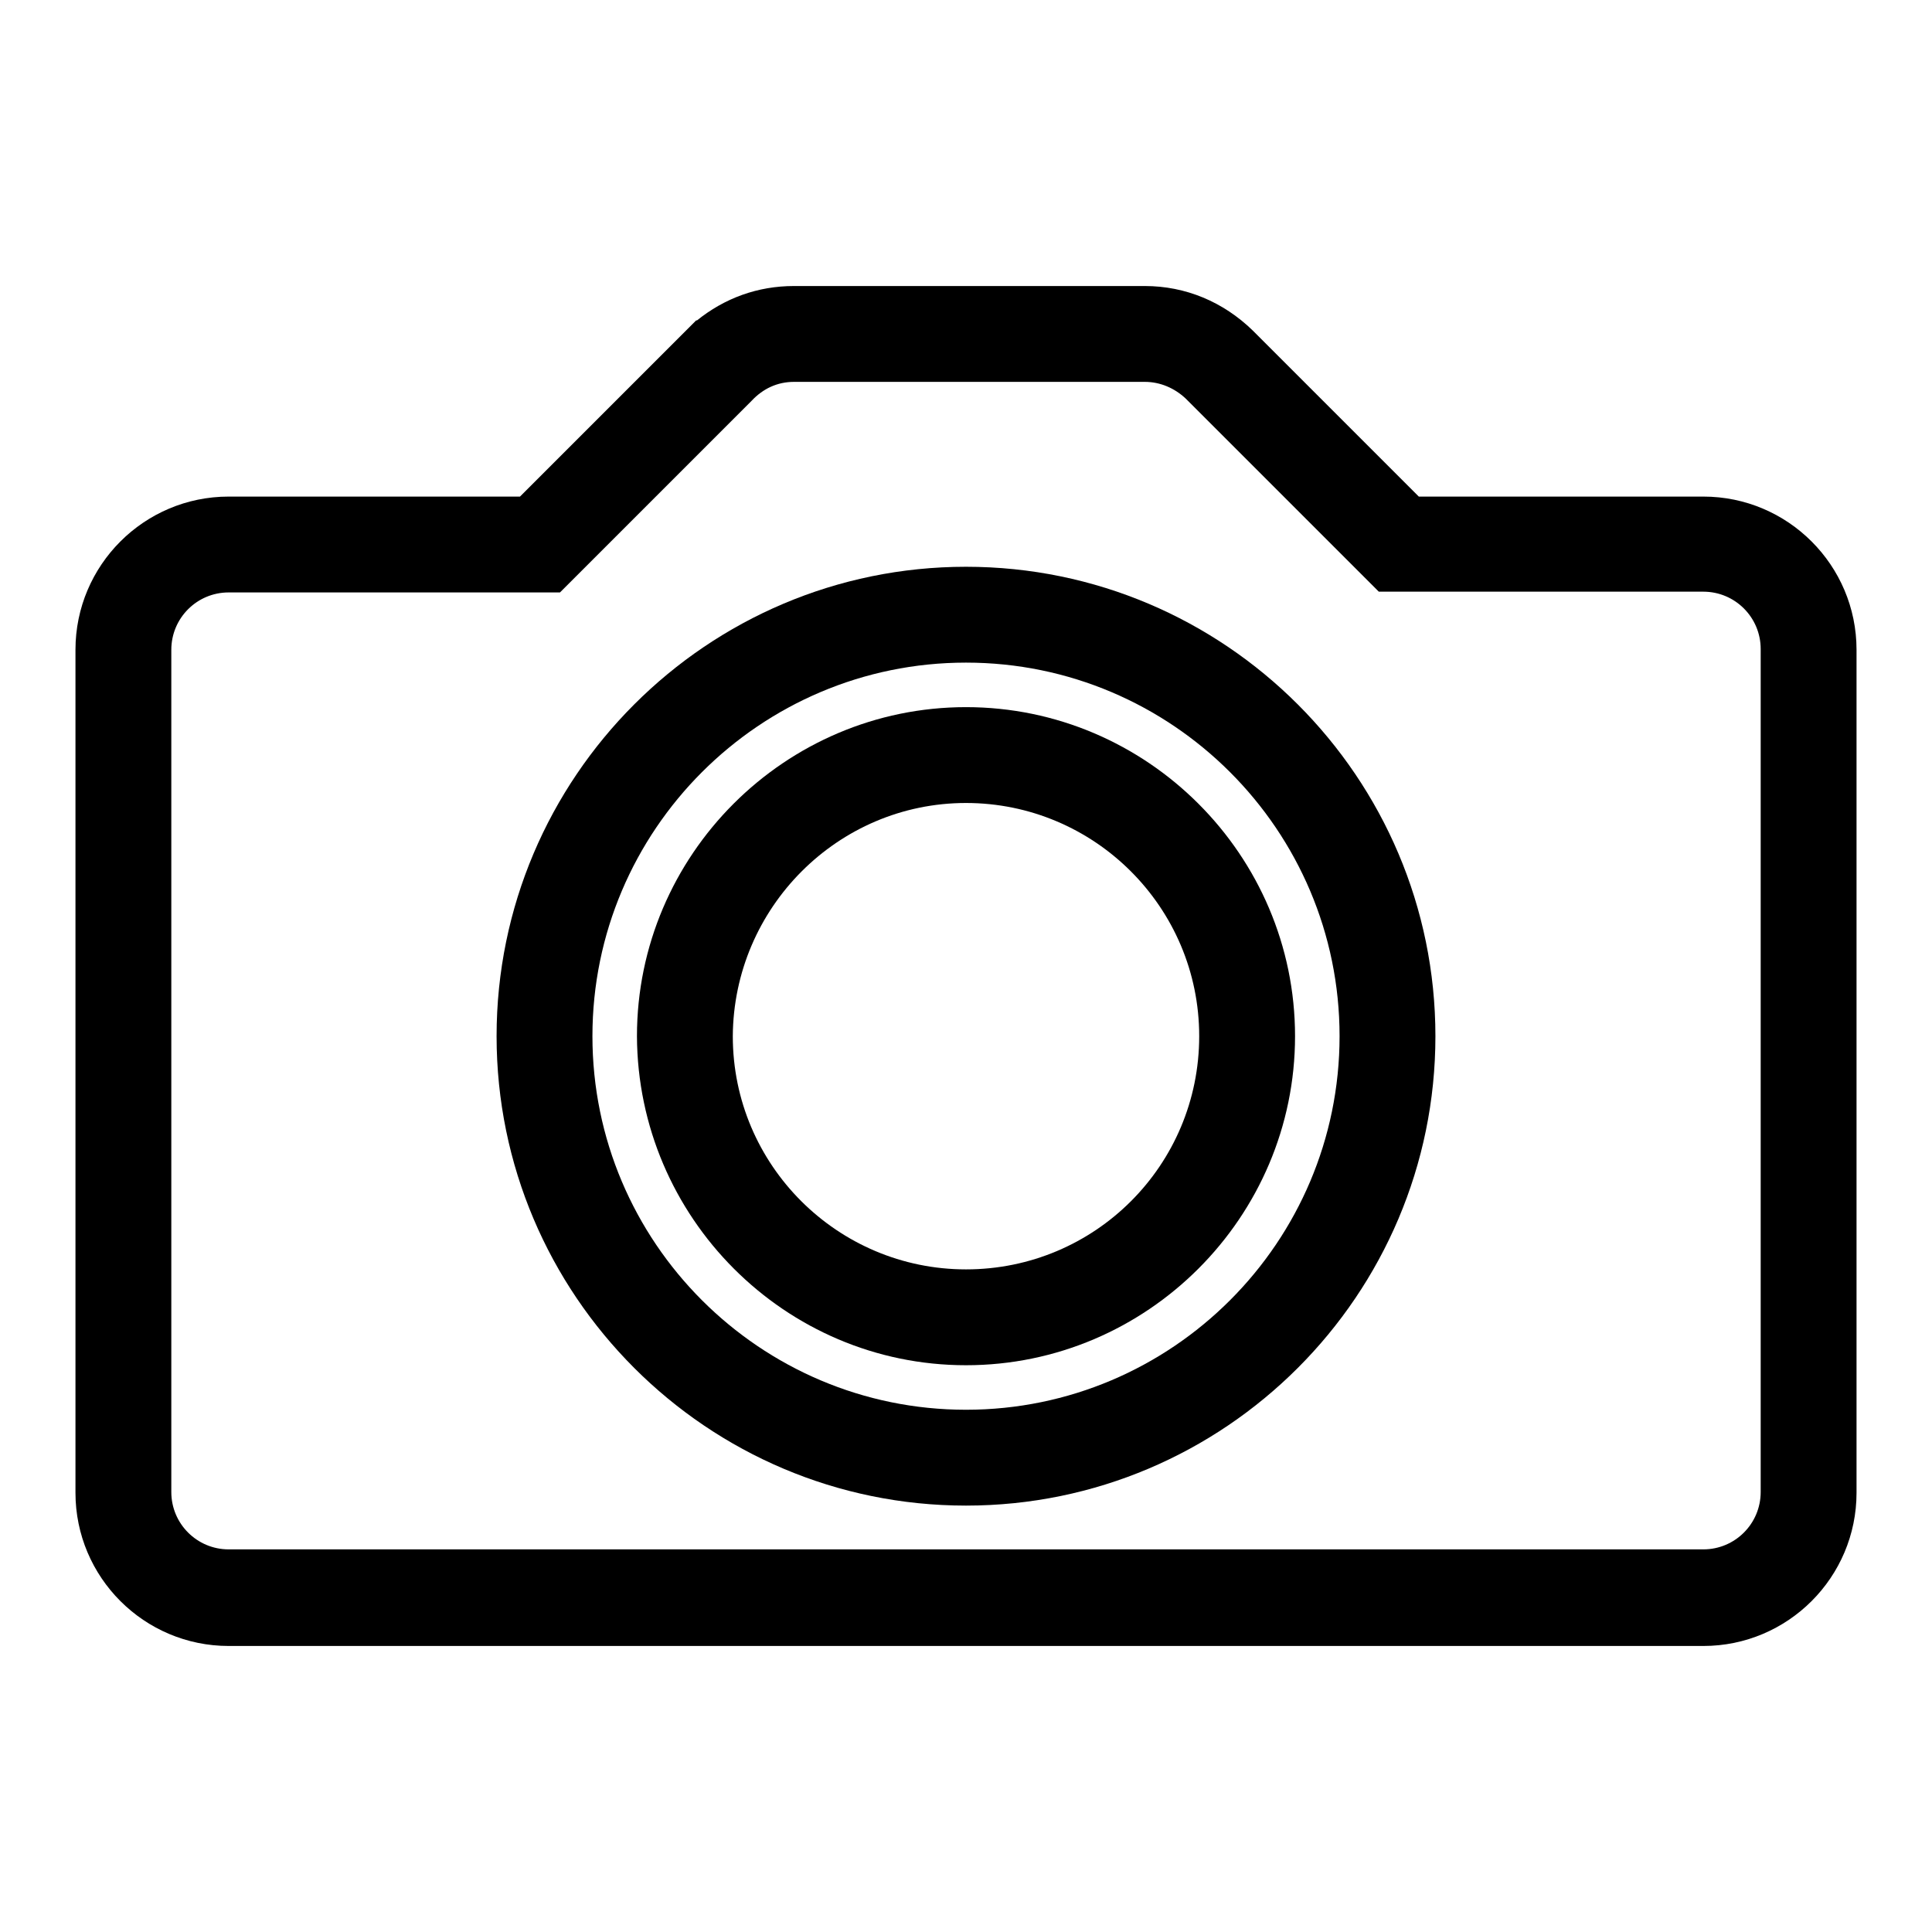 <?xml version="1.0" encoding="utf-8"?>
<!-- Svg Vector Icons : http://www.onlinewebfonts.com/icon -->
<!DOCTYPE svg PUBLIC "-//W3C//DTD SVG 1.1//EN" "http://www.w3.org/Graphics/SVG/1.1/DTD/svg11.dtd">
<svg version="1.1" xmlns="http://www.w3.org/2000/svg" xmlns:xlink="http://www.w3.org/1999/xlink" x="0px" y="0px" viewBox="0 0 256 256" enable-background="new 0 0 256 256" xml:space="preserve">
<g><g><path fill="#000000" d="M225.7,65.8H188l-22-22c-3.9-3.8-8.9-5.9-14.3-5.9h-46.5c-4.8,0-9.2,1.6-12.9,4.6l0-0.1L68.9,65.8H30.3C19.1,65.8,10,74.9,10,86.1v111.7c0,11.2,9.1,20.3,20.3,20.3h195.4c11.2,0,20.3-9.1,20.3-20.3V86.1C246,74.9,236.9,65.8,225.7,65.8z M22.7,86.1c0-4.2,3.4-7.6,7.6-7.6h43.9L88.7,64l10.9-10.9l0,0c1.5-1.6,3.4-2.5,5.6-2.5h46.5c2,0,3.9,0.8,5.4,2.2l22.4,22.4l3.2,3.2h43c4.2,0,7.6,3.4,7.6,7.6v111.7c0,4.2-3.4,7.6-7.6,7.6H30.3c-4.2,0-7.6-3.4-7.6-7.6L22.7,86.1L22.7,86.1z"/><path fill="#000000" d="M128,199.5c34.3,0,62.2-27.9,62.2-62.2c0-34.3-27.9-62.2-62.2-62.2S65.8,103,65.8,137.3C65.8,171.6,93.7,199.5,128,199.5z M128,87.8c27.3,0,49.5,22.2,49.5,49.5c0,27.3-22.2,49.5-49.5,49.5c-27.3,0-49.5-22.2-49.5-49.5C78.5,110,100.7,87.8,128,87.8z"/><path fill="#000000" d="M128,180.9c24,0,43.6-19.6,43.6-43.6c0-24-19.6-43.6-43.6-43.6c-24,0-43.6,19.6-43.6,43.6C84.5,161.3,104,180.9,128,180.9z M128,106.4c17,0,30.9,13.8,30.9,30.9s-13.8,30.9-30.9,30.9c-17,0-30.9-13.8-30.9-30.9C97.2,120.3,111,106.4,128,106.4z"/></g></g>
</svg>